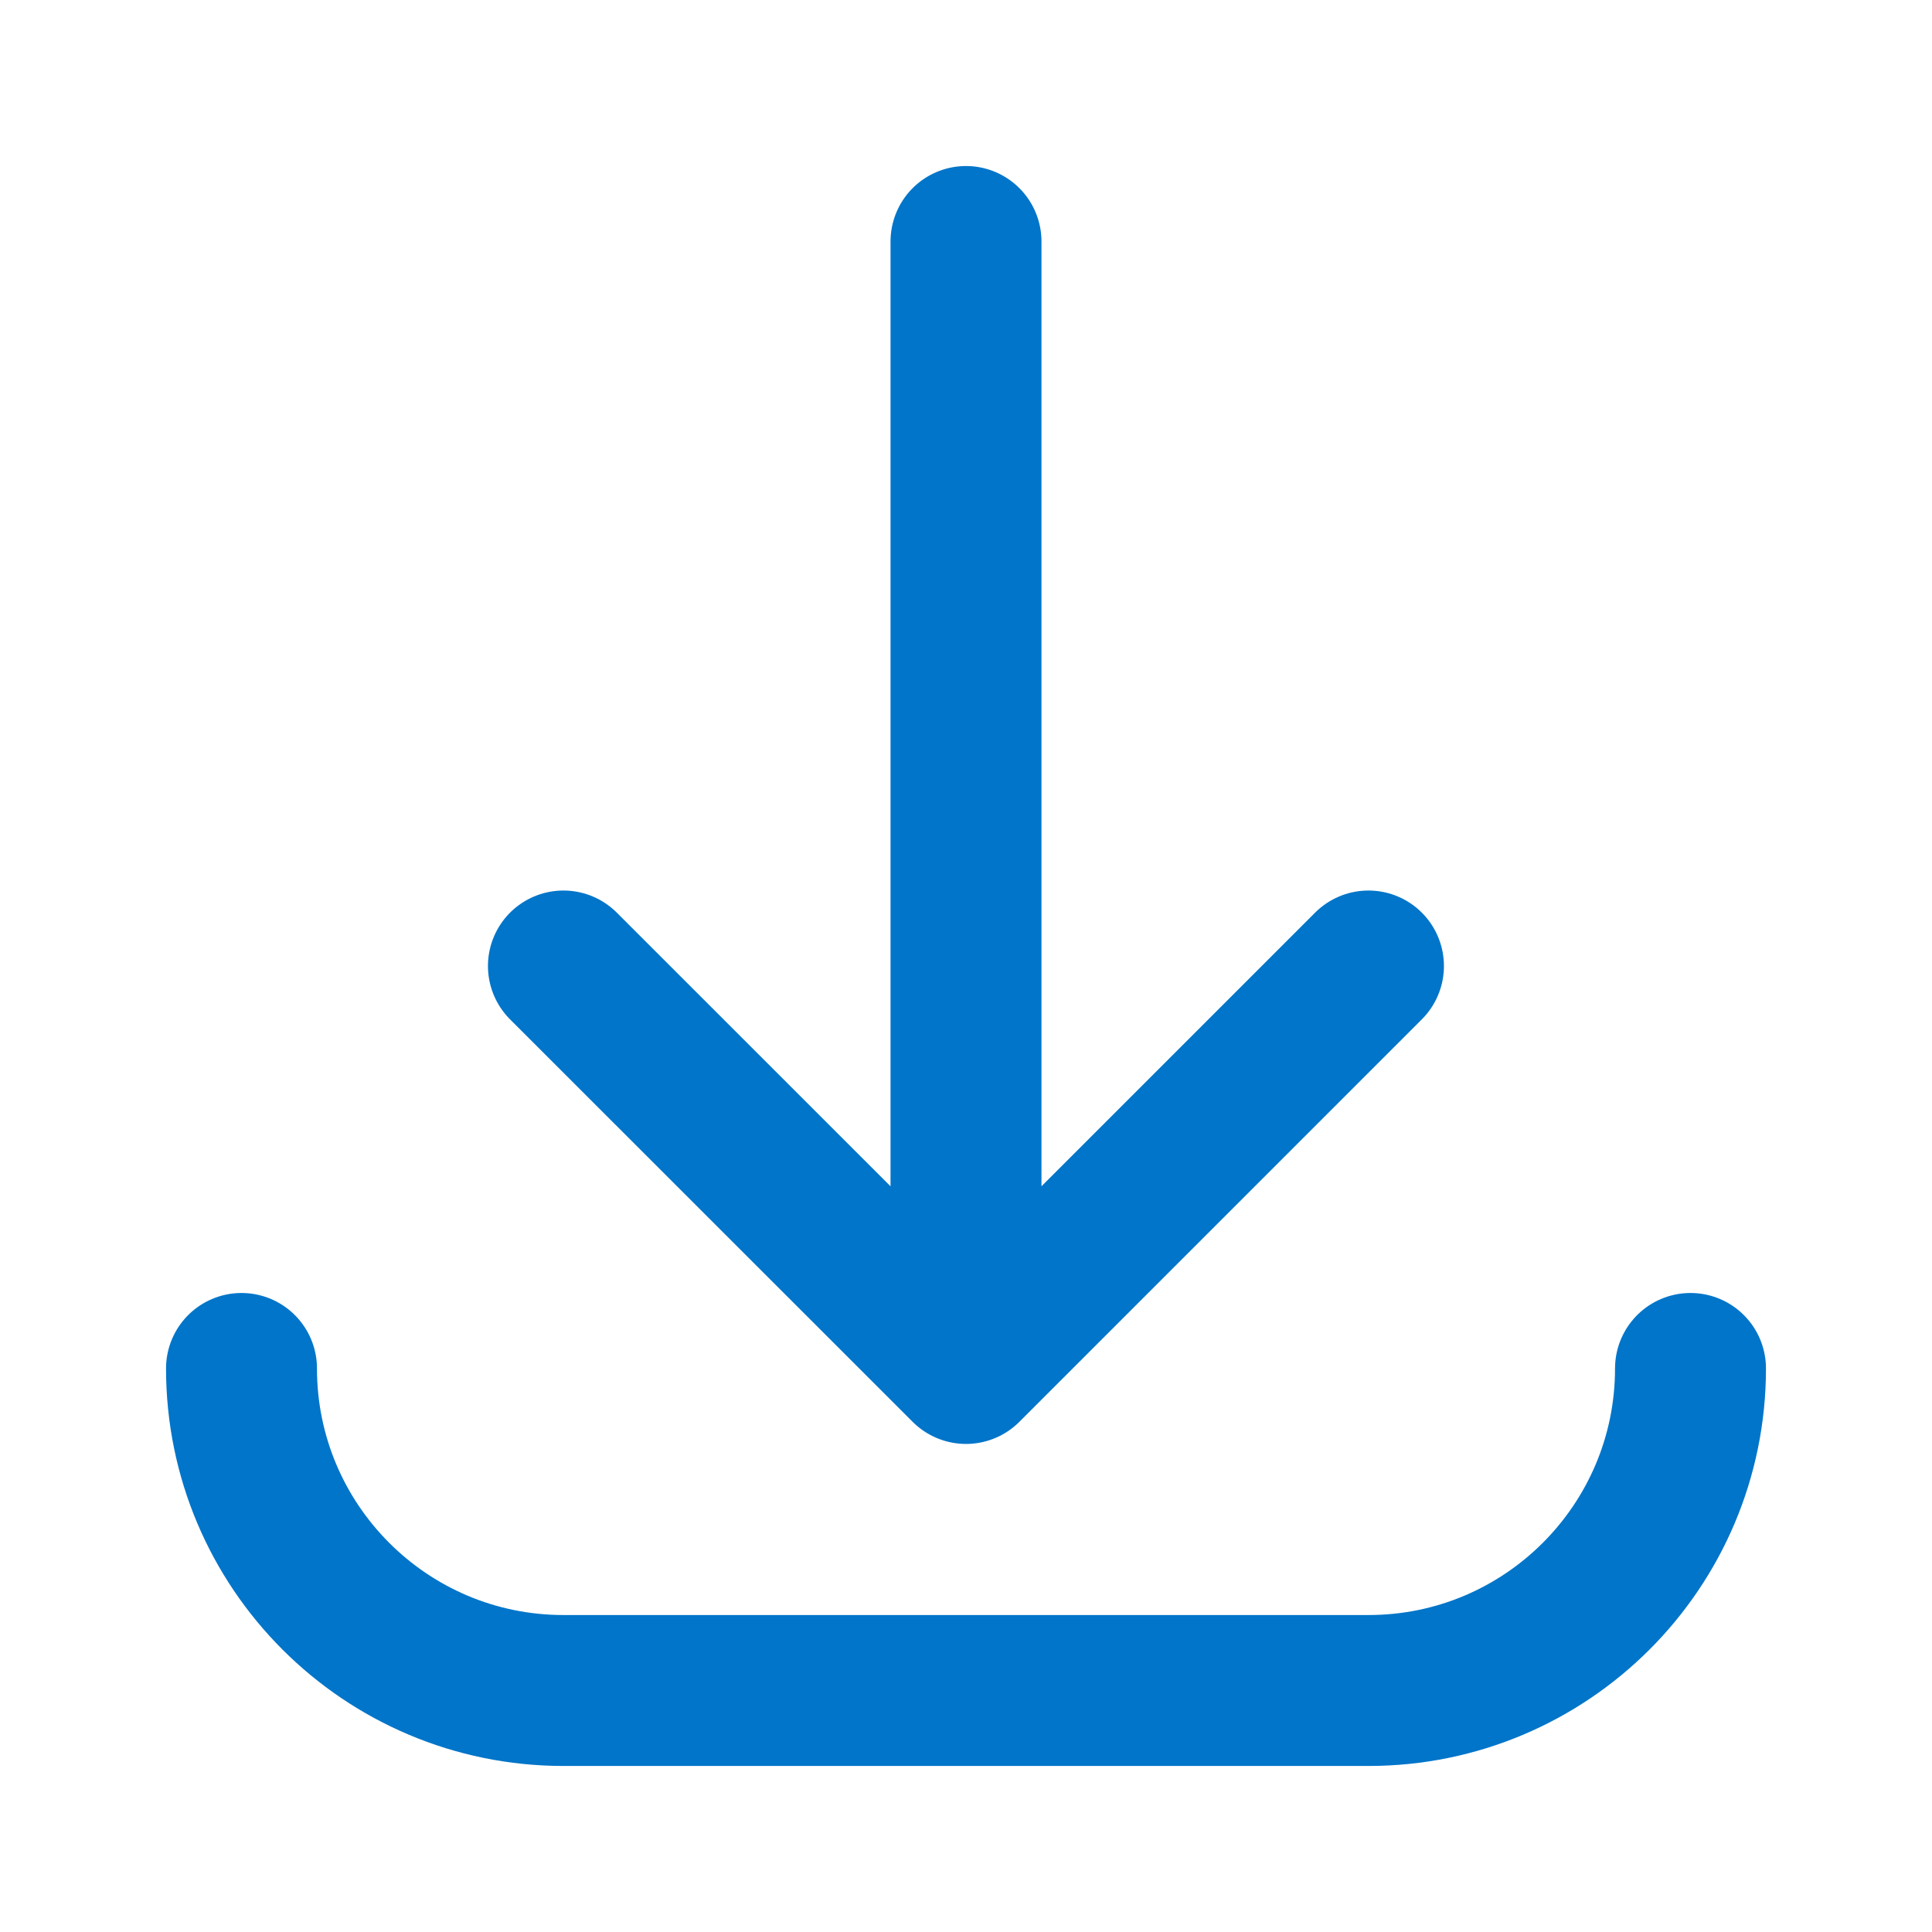 <svg width="16" height="16" viewBox="0 0 16 16" fill="none" xmlns="http://www.w3.org/2000/svg">
<path d="M8 11.333V2M8 11.333L11.333 8M8 11.333L4.666 8M14 11.333C14 12.806 12.806 14 11.333 14H4.667C3.194 14 2 12.806 2 11.333" stroke="#0075C9" stroke-width="1.25" stroke-linecap="round" stroke-linejoin="round"/>
</svg>
